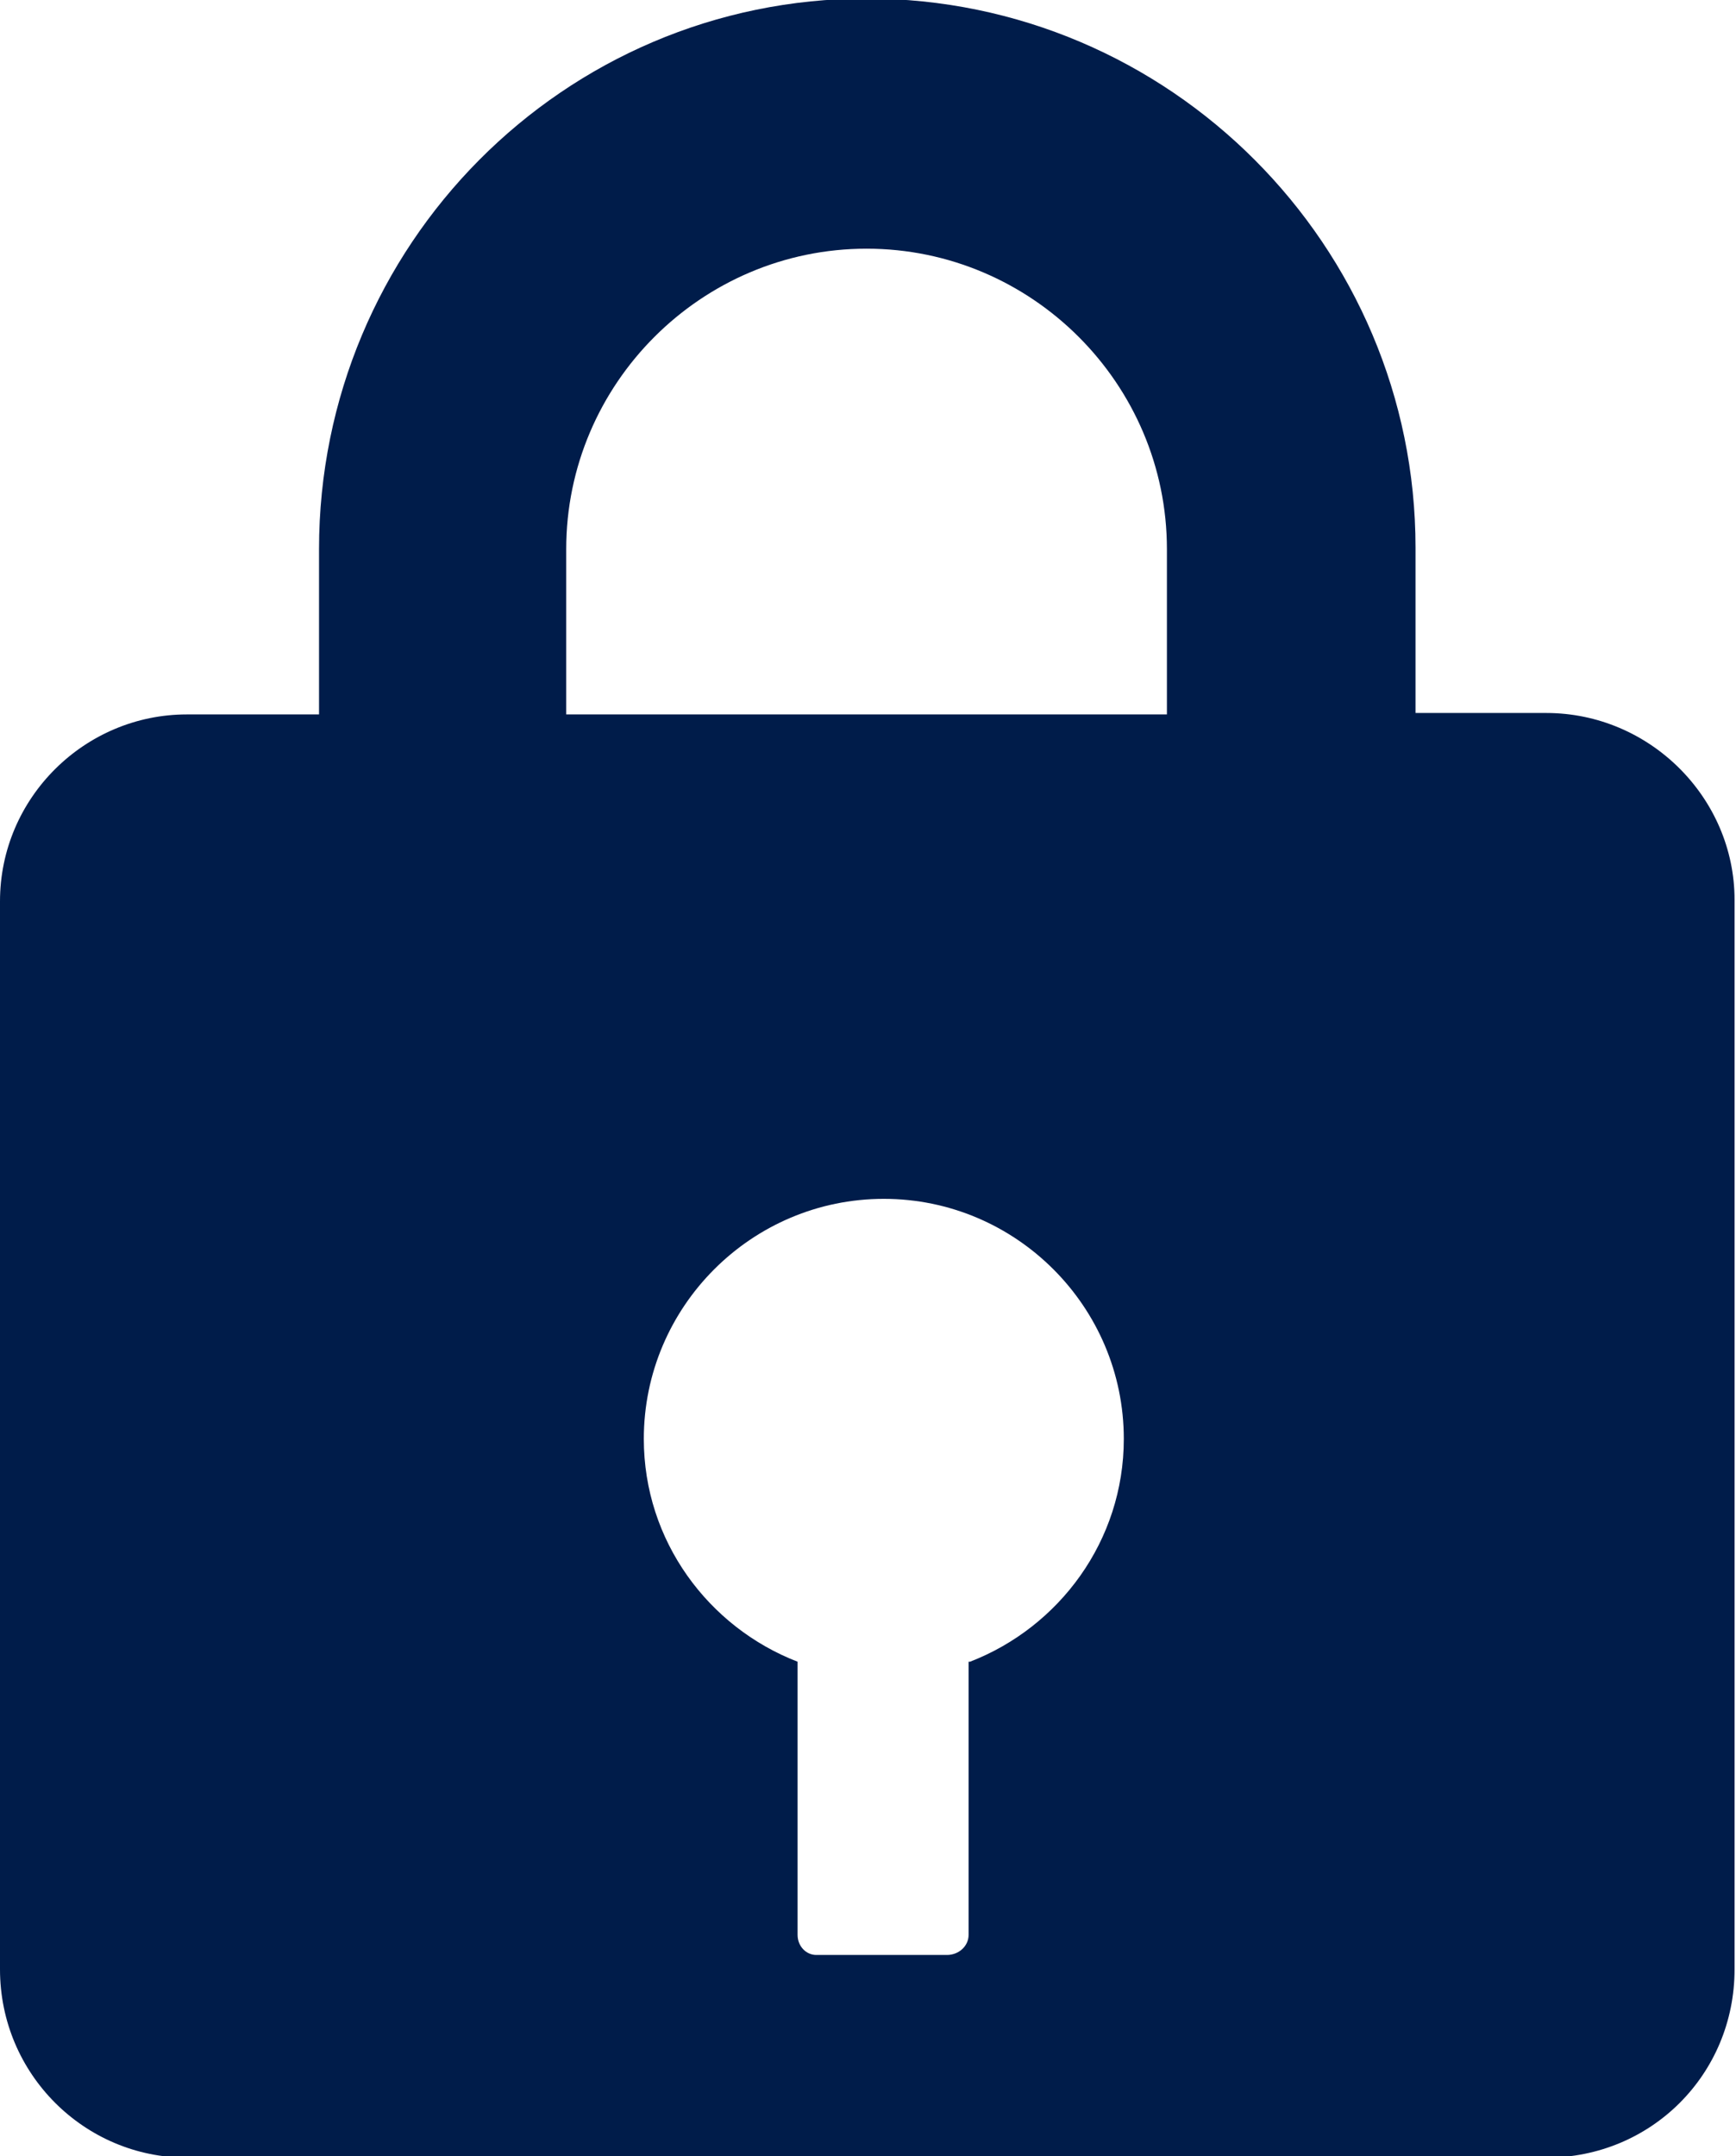 <?xml version="1.0" encoding="UTF-8"?><svg id="Layer_2" xmlns="http://www.w3.org/2000/svg" viewBox="0 0 12.08 15"><defs><style>.cls-1{fill:#001C4A;}</style></defs><g id="ASSETS"><path class="cls-1" d="M10.76,4.96h-.91v-1.15c0-2.1-1.71-3.82-3.82-3.82S2.22,1.71,2.22,3.82v1.15h-.92c-.71,0-1.3,.58-1.3,1.3v7.43c0,.73,.59,1.31,1.3,1.31H10.76c.73,0,1.31-.58,1.31-1.31V6.26c0-.71-.59-1.3-1.31-1.3ZM3.94,3.82c0-1.15,.94-2.09,2.09-2.09s2.09,.94,2.09,2.09v1.15H3.94v-1.15Zm2.8,7.74v1.9c0,.08-.07,.14-.15,.14h-.91c-.07,0-.13-.06-.13-.14v-1.9c-.62-.24-1.07-.84-1.07-1.55,0-.92,.75-1.67,1.67-1.67s1.67,.75,1.67,1.67c0,.71-.45,1.31-1.07,1.55Z"/></g></svg>